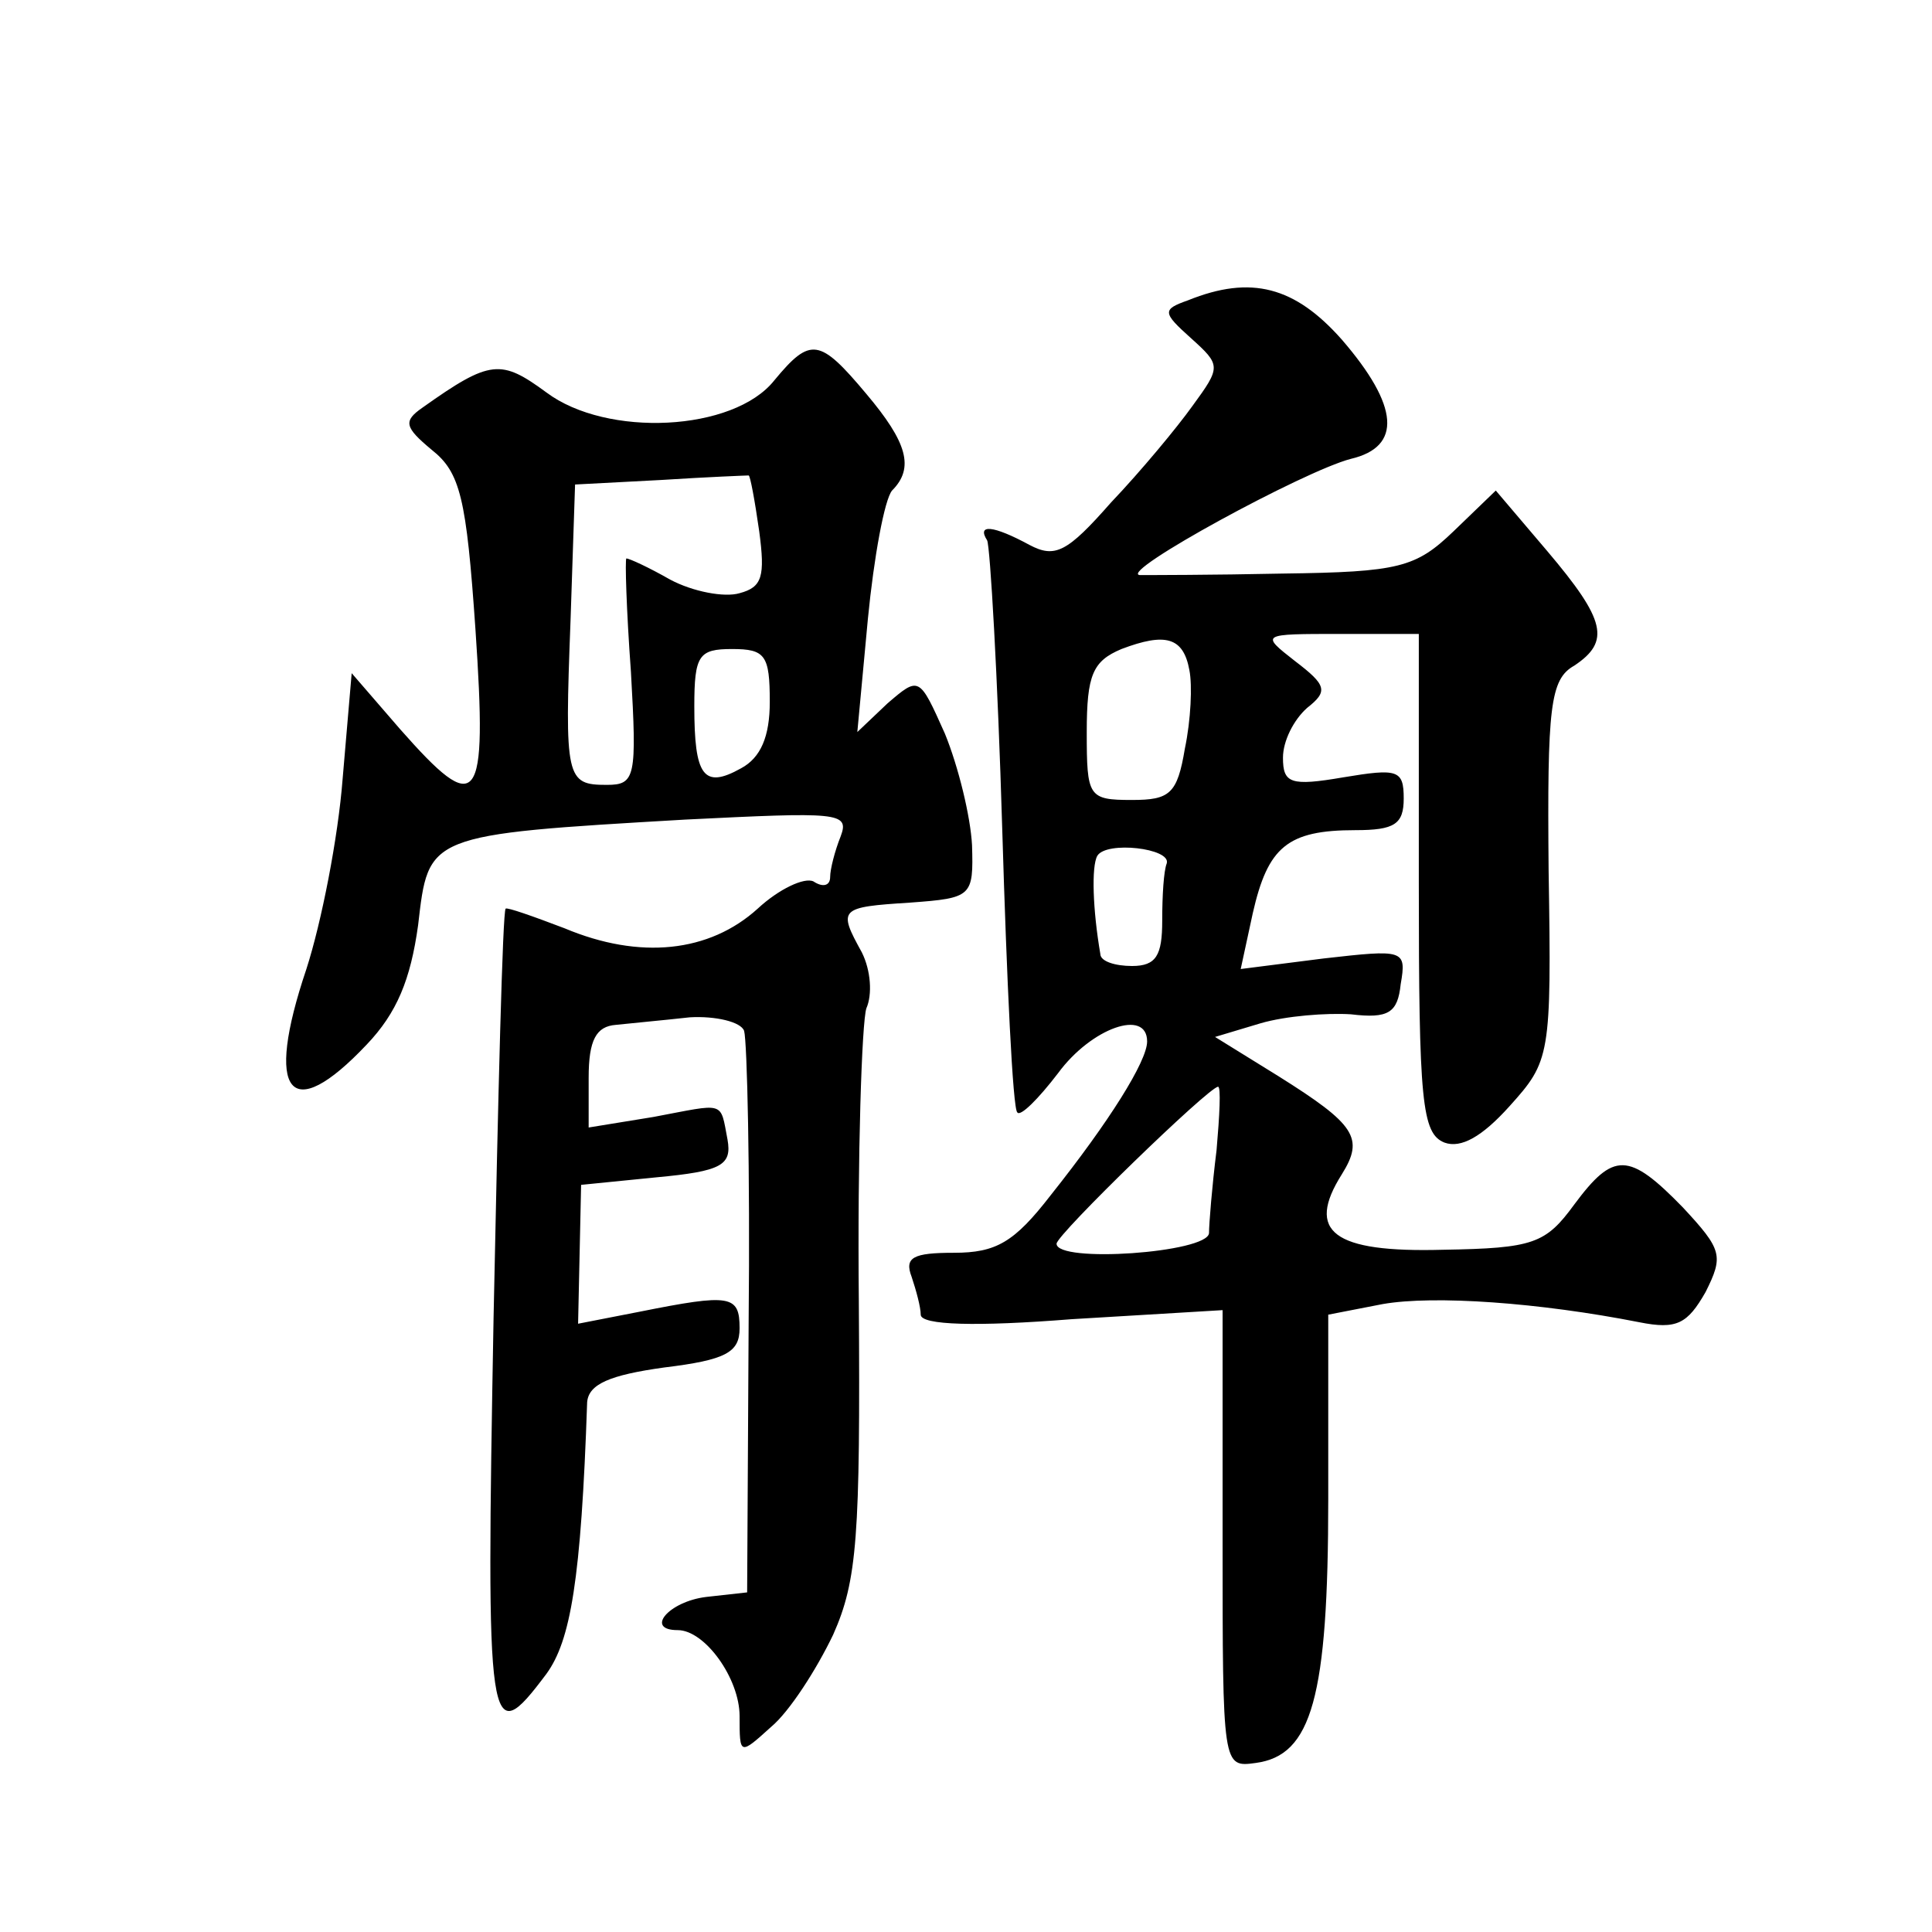 <?xml version="1.0" standalone="no"?>
<!DOCTYPE svg PUBLIC "-//W3C//DTD SVG 20010904//EN"
 "http://www.w3.org/TR/2001/REC-SVG-20010904/DTD/svg10.dtd">
<svg version="1.0" xmlns="http://www.w3.org/2000/svg"
 width="128pt" height="128pt" viewBox="0 0 128 128"
 preserveAspectRatio="xMidYMid meet">
<g transform="translate(0,128) scale(0.1,-0.1)"
fill="#0" stroke="none">
<path d="M787 1081 c-17 -6 -17 -8 2 -25 20 -18 20 -19 1 -45 -10 -14 -34 -43 -54
-64 -29 -33 -37 -37 -54 -28 -24 13 -35 14 -28 3 2 -4 7 -90 10 -191 3 -101 7 -186
10 -188 2 -3 14 9 27 26 22 30 59 43 59 21 0 -13 -25 -53 -64 -102 -24 -31 -36
-38 -64 -38 -27 0 -33 -3 -28 -16 3 -9 6 -20 6 -25 0 -7 37 -8 100 -3 l100 6 0
-152 c0 -151 0 -151 22 -148 37 5 48 43 48 175 l0 122 36 7 c34 6 104 1 170 -12
25 -5 32 -1 44 20 12 24 11 28 -15 56 -36 37 -46 37 -72 2 -19 -26 -27 -29 -87
-30 -73 -2 -91 12 -67 50 15 24 9 33 -42 65 l-42 26 30 9 c17 5 44 7 60 6 25 -3
31 1 33 20 4 23 2 23 -51 17 l-55 -7 8 37 c10 44 23 55 68 55 26 0 32 4 32 21 0
19 -4 20 -40 14 -35 -6 -40 -4 -40 13 0 11 7 25 16 33 14 11 13 15 -8 31 -23 18
-23 18 30 18 l52 0 0 -165 c0 -145 2 -166 17 -172 11 -4 25 4 43 24 27 30 28 33
26 156 -1 109 1 127 17 136 24 16 21 30 -18 76 l-34 40 -28 -27 c-25 -24 -36 -27
-113 -28 -47 -1 -89 -1 -95 -1 -14 2 109 69 140 77 34 8 32 35 -6 79 -31 35 -60
43 -102 26z m1 -245 c2 -10 1 -33 -3 -52 -5 -30 -10 -34 -35 -34 -29 0 -30 2 -30
45 0 38 4 47 23 55 29 11 41 8 45 -14z m-15 -128 c-2 -5 -3 -21 -3 -38 0 -23 -4
-30 -20 -30 -11 0 -21 3 -21 8 -5 29 -6 58 -2 65 6 10 49 5 46 -5z m33 -190 c-3
-24 -5 -49 -5 -55 -1 -13 -101 -20 -101 -7 0 6 101 104 107 104 2 0 1 -19 -1 -42z
M513 1028 c-27 -34 -111 -38 -151 -8 -30 22 -37 22 -82 -10 -13 -9 -12 -13 6 -28
19 -15 23 -32 29 -119 8 -118 2 -125 -50 -66 l-32 37 -6 -70 c-3 -39 -14 -95 -24
-126 -28 -83 -11 -104 40 -50 20 21 29 43 34 79 7 60 5 60 177 70 101 5 109 5 103
-11 -4 -10 -7 -22 -7 -27 0 -6 -5 -7 -11 -3 -6 3 -23 -5 -37 -18 -32 -29 -78 -34
-128 -13 -21 8 -38 14 -39 13 -2 -2 -5 -124 -8 -271 -5 -278 -4 -288 35 -236 16
22 23 62 27 180 1 12 15 18 51 23 41 5 50 10 50 26 0 22 -6 23 -66 11 l-41 -8 1
46 1 46 50 5 c43 4 50 8 47 25 -5 26 -1 24 -49 15 l-43 -7 0 33 c0 25 5 34 18 35
9 1 31 3 49 5 17 1 34 -3 36 -9 2 -7 4 -93 3 -192 l-1 -180 -27 -3 c-25 -3 -41
-22 -19 -22 18 0 41 -32 41 -57 0 -26 0 -26 21 -7 12 10 30 38 41 61 16 36 18 65
17 220 -1 98 2 186 5 195 4 9 3 25 -3 37 -16 29 -15 30 32 33 41 3 42 4 41 38 -1
19 -9 52 -18 74 -17 38 -17 38 -38 20 l-20 -19 7 75 c4 41 11 79 16 85 15 15 10
32 -17 64 -31 37 -37 38 -61 9z m-10 -100 c4 -30 2 -37 -13 -41 -10 -3 -31 1 -46
9 -14 8 -27 14 -29 14 -1 0 0 -34 3 -75 4 -70 3 -75 -16 -75 -27 0 -28 4 -24 109
l3 90 57 3 c31 2 57 3 58 3 1 0 4 -16 7 -37z m7 -113 c0 -23 -6 -37 -19 -44 -25
-14 -31 -5 -31 41 0 34 3 38 25 38 22 0 25 -4 25 -35z"/>
</g>
</svg>
